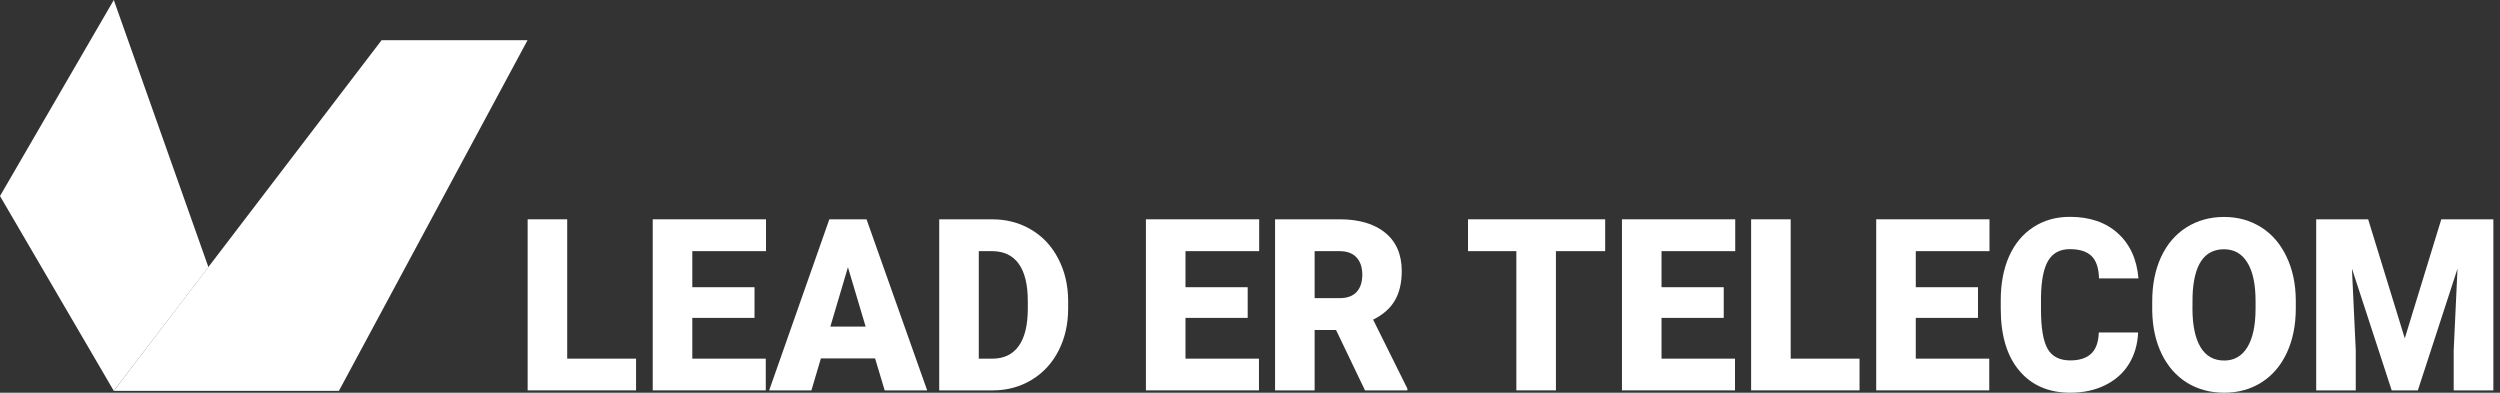 <?xml version="1.0" encoding="UTF-8"?> <svg xmlns="http://www.w3.org/2000/svg" width="261" height="41" viewBox="0 0 261 41" fill="none"><rect x="0" y="0" width="261" height="41" fill="#333333" stroke="none"/> <path d="M21.759 27.892L11.88 0L0 20.467L11.88 40.806L21.759 27.892Z" fill="white"></path> <path d="M11.881 40.806L39.838 4.197H55.075L35.383 40.806H11.881Z" fill="white"></path> <path d="M59.216 37.443H66.405V40.755H55.086V22.896H59.216V37.443Z" fill="white"></path> <path d="M78.771 33.187H72.276V37.443H79.947V40.755H68.146V22.896H79.971V26.22H72.276V29.985H78.771V33.187Z" fill="white"></path> <path d="M91.36 37.418H85.701L84.713 40.755H80.3L86.583 22.896H90.466L96.796 40.755H92.36L91.36 37.418ZM86.689 34.094H90.372L88.525 27.9L86.689 34.094Z" fill="white"></path> <path d="M98.055 40.755V22.896H103.573C105.087 22.896 106.448 23.256 107.656 23.975C108.864 24.686 109.805 25.696 110.48 27.005C111.162 28.305 111.507 29.765 111.515 31.384V32.205C111.515 33.841 111.182 35.309 110.515 36.609C109.856 37.901 108.923 38.915 107.715 39.651C106.515 40.379 105.173 40.746 103.691 40.755H98.055ZM102.185 26.22V37.443H103.62C104.805 37.443 105.715 37.005 106.35 36.13C106.985 35.247 107.303 33.939 107.303 32.205V31.433C107.303 29.707 106.985 28.407 106.35 27.532C105.715 26.657 104.789 26.22 103.573 26.22H102.185Z" fill="white"></path> <path d="M130.258 33.187H123.764V37.443H131.435V40.755H119.634V22.896H131.458V26.22H123.764V29.985H130.258V33.187Z" fill="white"></path> <path d="M139.483 34.45H137.247V40.755H133.117V22.896H139.859C141.891 22.896 143.479 23.366 144.625 24.306C145.77 25.247 146.342 26.575 146.342 28.293C146.342 29.536 146.099 30.566 145.613 31.384C145.134 32.201 144.381 32.864 143.354 33.371L146.931 40.571V40.755H142.507L139.483 34.45ZM137.247 31.126H139.859C140.644 31.126 141.232 30.913 141.624 30.488C142.024 30.055 142.224 29.454 142.224 28.685C142.224 27.916 142.024 27.316 141.624 26.882C141.224 26.441 140.636 26.22 139.859 26.22H137.247V31.126Z" fill="white"></path> <path d="M167.58 26.22H162.438V40.755H158.308V26.22H153.261V22.896H167.58V26.22Z" fill="white"></path> <path d="M179.958 33.187H173.463V37.443H181.134V40.755H169.333V22.896H181.158V26.22H173.463V29.985H179.958V33.187Z" fill="white"></path> <path d="M186.947 37.443H194.135V40.755H182.817V22.896H186.947V37.443Z" fill="white"></path> <path d="M206.501 33.187H200.007V37.443H207.678V40.755H195.877V22.896H207.702V26.22H200.007V29.985H206.501V33.187Z" fill="white"></path> <path d="M223.221 34.708C223.166 35.951 222.844 37.05 222.256 38.007C221.668 38.956 220.84 39.692 219.773 40.215C218.714 40.738 217.503 41 216.138 41C213.887 41 212.114 40.235 210.82 38.706C209.525 37.177 208.878 35.018 208.878 32.23V31.347C208.878 29.597 209.168 28.068 209.749 26.759C210.337 25.443 211.18 24.429 212.279 23.718C213.377 22.998 214.647 22.638 216.091 22.638C218.169 22.638 219.84 23.21 221.103 24.355C222.366 25.492 223.084 27.062 223.256 29.065H219.138C219.107 27.978 218.844 27.197 218.35 26.723C217.856 26.248 217.103 26.011 216.091 26.011C215.063 26.011 214.31 26.412 213.832 27.213C213.353 28.015 213.102 29.294 213.079 31.052V32.316C213.079 34.221 213.306 35.583 213.761 36.4C214.224 37.218 215.016 37.627 216.138 37.627C217.087 37.627 217.812 37.394 218.314 36.928C218.816 36.462 219.083 35.722 219.115 34.708H223.221Z" fill="white"></path> <path d="M239.681 32.193C239.681 33.935 239.371 35.476 238.752 36.817C238.132 38.158 237.25 39.193 236.104 39.921C234.967 40.64 233.669 41 232.21 41C230.751 41 229.457 40.653 228.327 39.957C227.198 39.254 226.315 38.252 225.68 36.952C225.052 35.652 224.723 34.16 224.692 32.475V31.47C224.692 29.72 224.997 28.178 225.609 26.845C226.229 25.504 227.111 24.47 228.257 23.742C229.41 23.014 230.72 22.65 232.186 22.65C233.638 22.65 234.932 23.01 236.069 23.73C237.207 24.449 238.089 25.476 238.717 26.808C239.352 28.133 239.673 29.654 239.681 31.371V32.193ZM235.481 31.445C235.481 29.671 235.195 28.325 234.622 27.41C234.057 26.485 233.245 26.023 232.186 26.023C230.116 26.023 229.021 27.643 228.904 30.881L228.892 32.193C228.892 33.943 229.17 35.288 229.727 36.229C230.284 37.169 231.112 37.639 232.21 37.639C233.253 37.639 234.057 37.177 234.622 36.253C235.187 35.329 235.473 34 235.481 32.267V31.445Z" fill="white"></path> <path d="M247.235 22.896L251.059 35.321L254.871 22.896H260.307V40.755H256.165V36.584L256.565 28.047L252.424 40.755H249.694L245.541 28.035L245.941 36.584V40.755H241.811V22.896H247.235Z" fill="white"></path> </svg> 